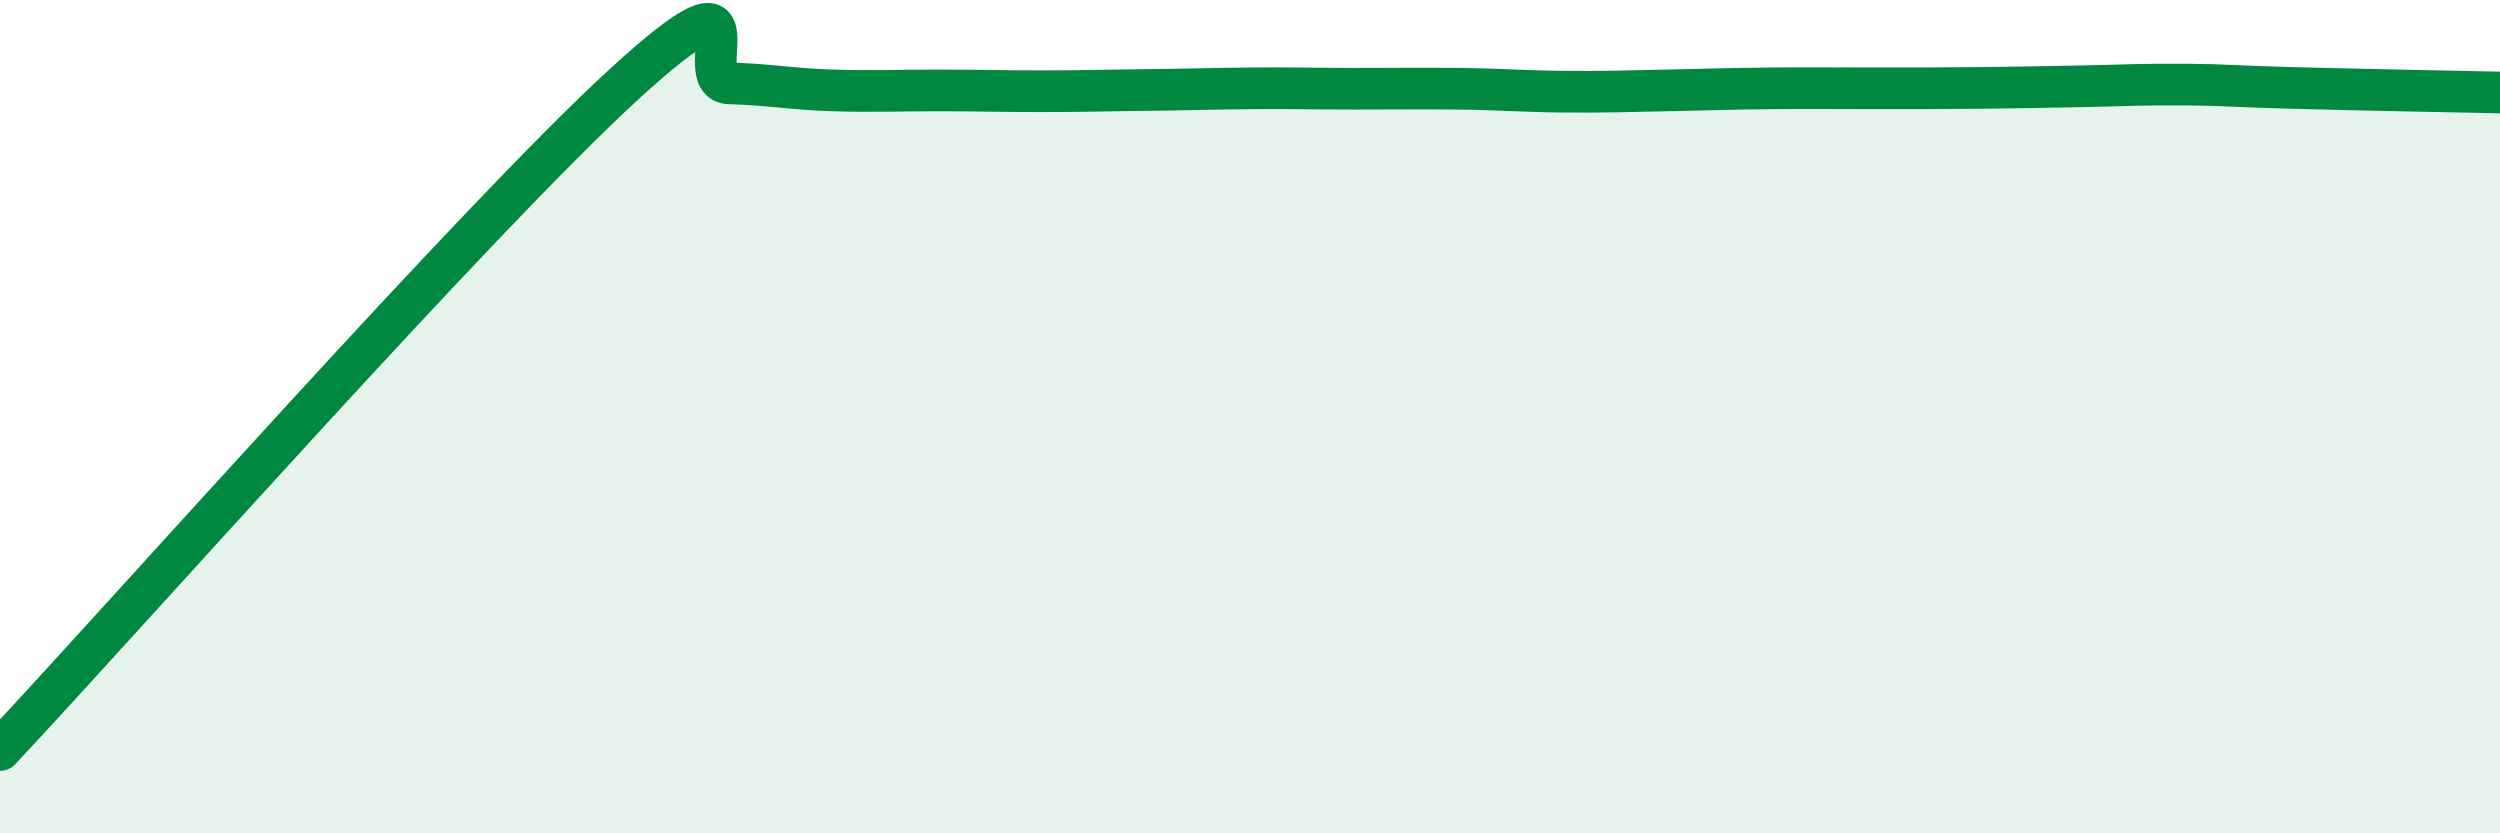 
    <svg width="60" height="20" viewBox="0 0 60 20" xmlns="http://www.w3.org/2000/svg">
      <path
        d="M 0,18 C 3,14.8 11.5,5.2 15,2 C 18.5,-1.2 16.5,1.97 17.5,2 C 18.5,2.03 19,2.14 20,2.17 C 21,2.2 21.5,2.17 22.5,2.17 C 23.5,2.17 24,2.19 25,2.19 C 26,2.19 26.5,2.17 27.5,2.16 C 28.5,2.15 29,2.13 30,2.12 C 31,2.11 31.5,2.13 32.5,2.13 C 33.5,2.13 34,2.12 35,2.13 C 36,2.14 36.5,2.19 37.5,2.2 C 38.5,2.21 39,2.19 40,2.17 C 41,2.15 41.5,2.13 42.5,2.12 C 43.5,2.11 44,2.12 45,2.12 C 46,2.12 46.5,2.12 47.5,2.11 C 48.5,2.1 49,2.09 50,2.07 C 51,2.05 51.5,2.02 52.5,2.03 C 53.5,2.04 53.5,2.07 55,2.11 C 56.5,2.15 59,2.2 60,2.22L60 20L0 20Z"
        fill="#008740"
        opacity="0.1"
        stroke-linecap="round"
        stroke-linejoin="round"
      />
      <path
        d="M 0,18 C 3,14.8 11.5,5.2 15,2 C 18.5,-1.2 16.5,1.97 17.5,2 C 18.5,2.03 19,2.14 20,2.17 C 21,2.2 21.5,2.17 22.5,2.17 C 23.5,2.17 24,2.19 25,2.19 C 26,2.19 26.5,2.17 27.5,2.16 C 28.5,2.15 29,2.13 30,2.12 C 31,2.11 31.5,2.13 32.5,2.13 C 33.5,2.13 34,2.12 35,2.13 C 36,2.14 36.5,2.19 37.5,2.2 C 38.5,2.21 39,2.19 40,2.17 C 41,2.15 41.5,2.13 42.5,2.12 C 43.5,2.11 44,2.12 45,2.12 C 46,2.12 46.5,2.12 47.5,2.11 C 48.5,2.1 49,2.09 50,2.07 C 51,2.05 51.5,2.02 52.5,2.03 C 53.5,2.04 53.5,2.07 55,2.11 C 56.5,2.15 59,2.2 60,2.22"
        stroke="#008740"
        stroke-width="1"
        fill="none"
        stroke-linecap="round"
        stroke-linejoin="round"
      />
    </svg>
  
